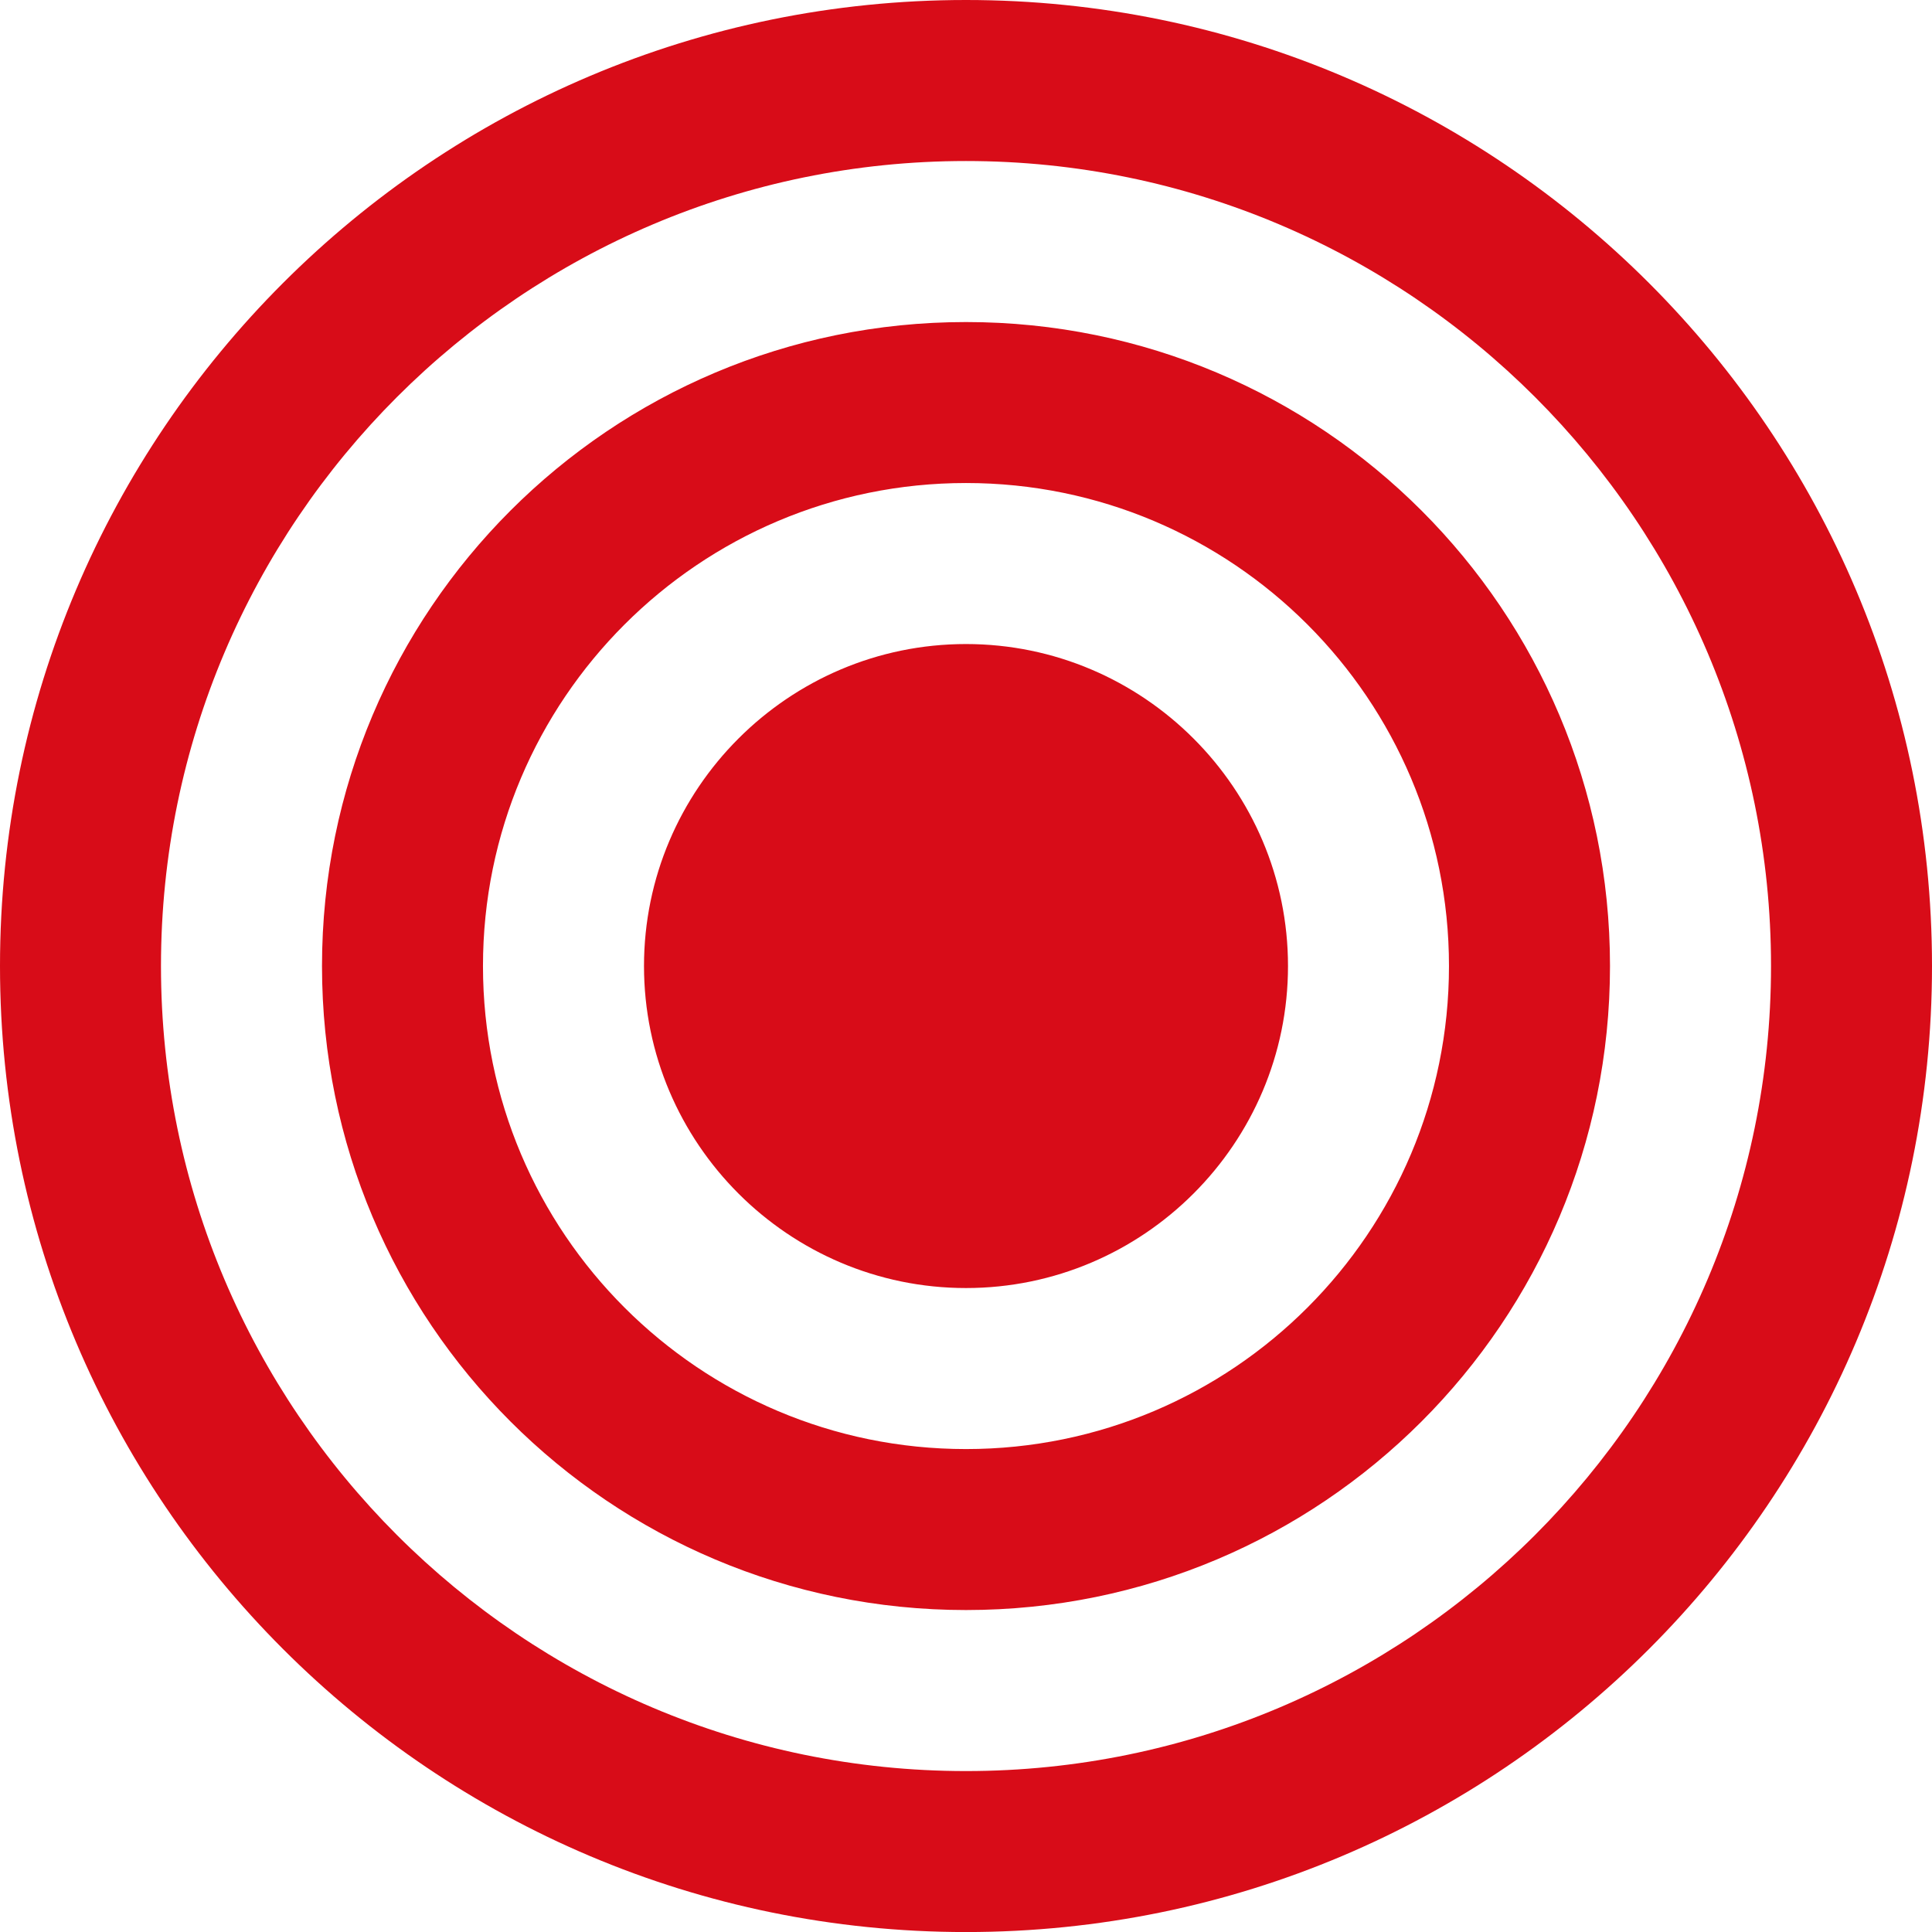 <?xml version="1.0" encoding="utf-8"?>
<!-- Generator: Adobe Illustrator 16.0.4, SVG Export Plug-In . SVG Version: 6.00 Build 0)  -->
<!DOCTYPE svg PUBLIC "-//W3C//DTD SVG 1.1//EN" "http://www.w3.org/Graphics/SVG/1.1/DTD/svg11.dtd">
<svg version="1.1" id="レイヤー_1" xmlns="http://www.w3.org/2000/svg" xmlns:xlink="http://www.w3.org/1999/xlink" x="0px"
	 y="0px" width="43.71px" height="43.711px" viewBox="0 0 43.71 43.711" enable-background="new 0 0 43.71 43.711"
	 xml:space="preserve">
<g>
	<g>
		<path fill="#D80C18" d="M21.855,43.711C9.79,43.711,0,33.922,0,21.855C0,9.79,9.79,0,21.855,0S43.71,9.79,43.71,21.855
			C43.71,33.922,33.921,43.711,21.855,43.711z M21.855,3.643c-10.045,0-18.213,8.167-18.213,18.213
			c0,10.045,8.167,18.213,18.213,18.213S40.068,31.9,40.068,21.855C40.068,11.81,31.901,3.643,21.855,3.643z M21.855,36.426
			c-8.054,0-14.57-6.517-14.57-14.57s6.517-14.57,14.57-14.57c8.054,0,14.57,6.517,14.57,14.57S29.91,36.426,21.855,36.426z
			 M21.855,10.928c-6.033,0-10.928,4.895-10.928,10.928s4.895,10.928,10.928,10.928c6.033,0,10.927-4.895,10.927-10.928
			S27.888,10.928,21.855,10.928z M21.855,29.141c-4.013,0-7.285-3.272-7.285-7.285s3.272-7.285,7.285-7.285
			c4.013,0,7.285,3.272,7.285,7.285S25.869,29.141,21.855,29.141z"/>
	</g>
</g>
</svg>
